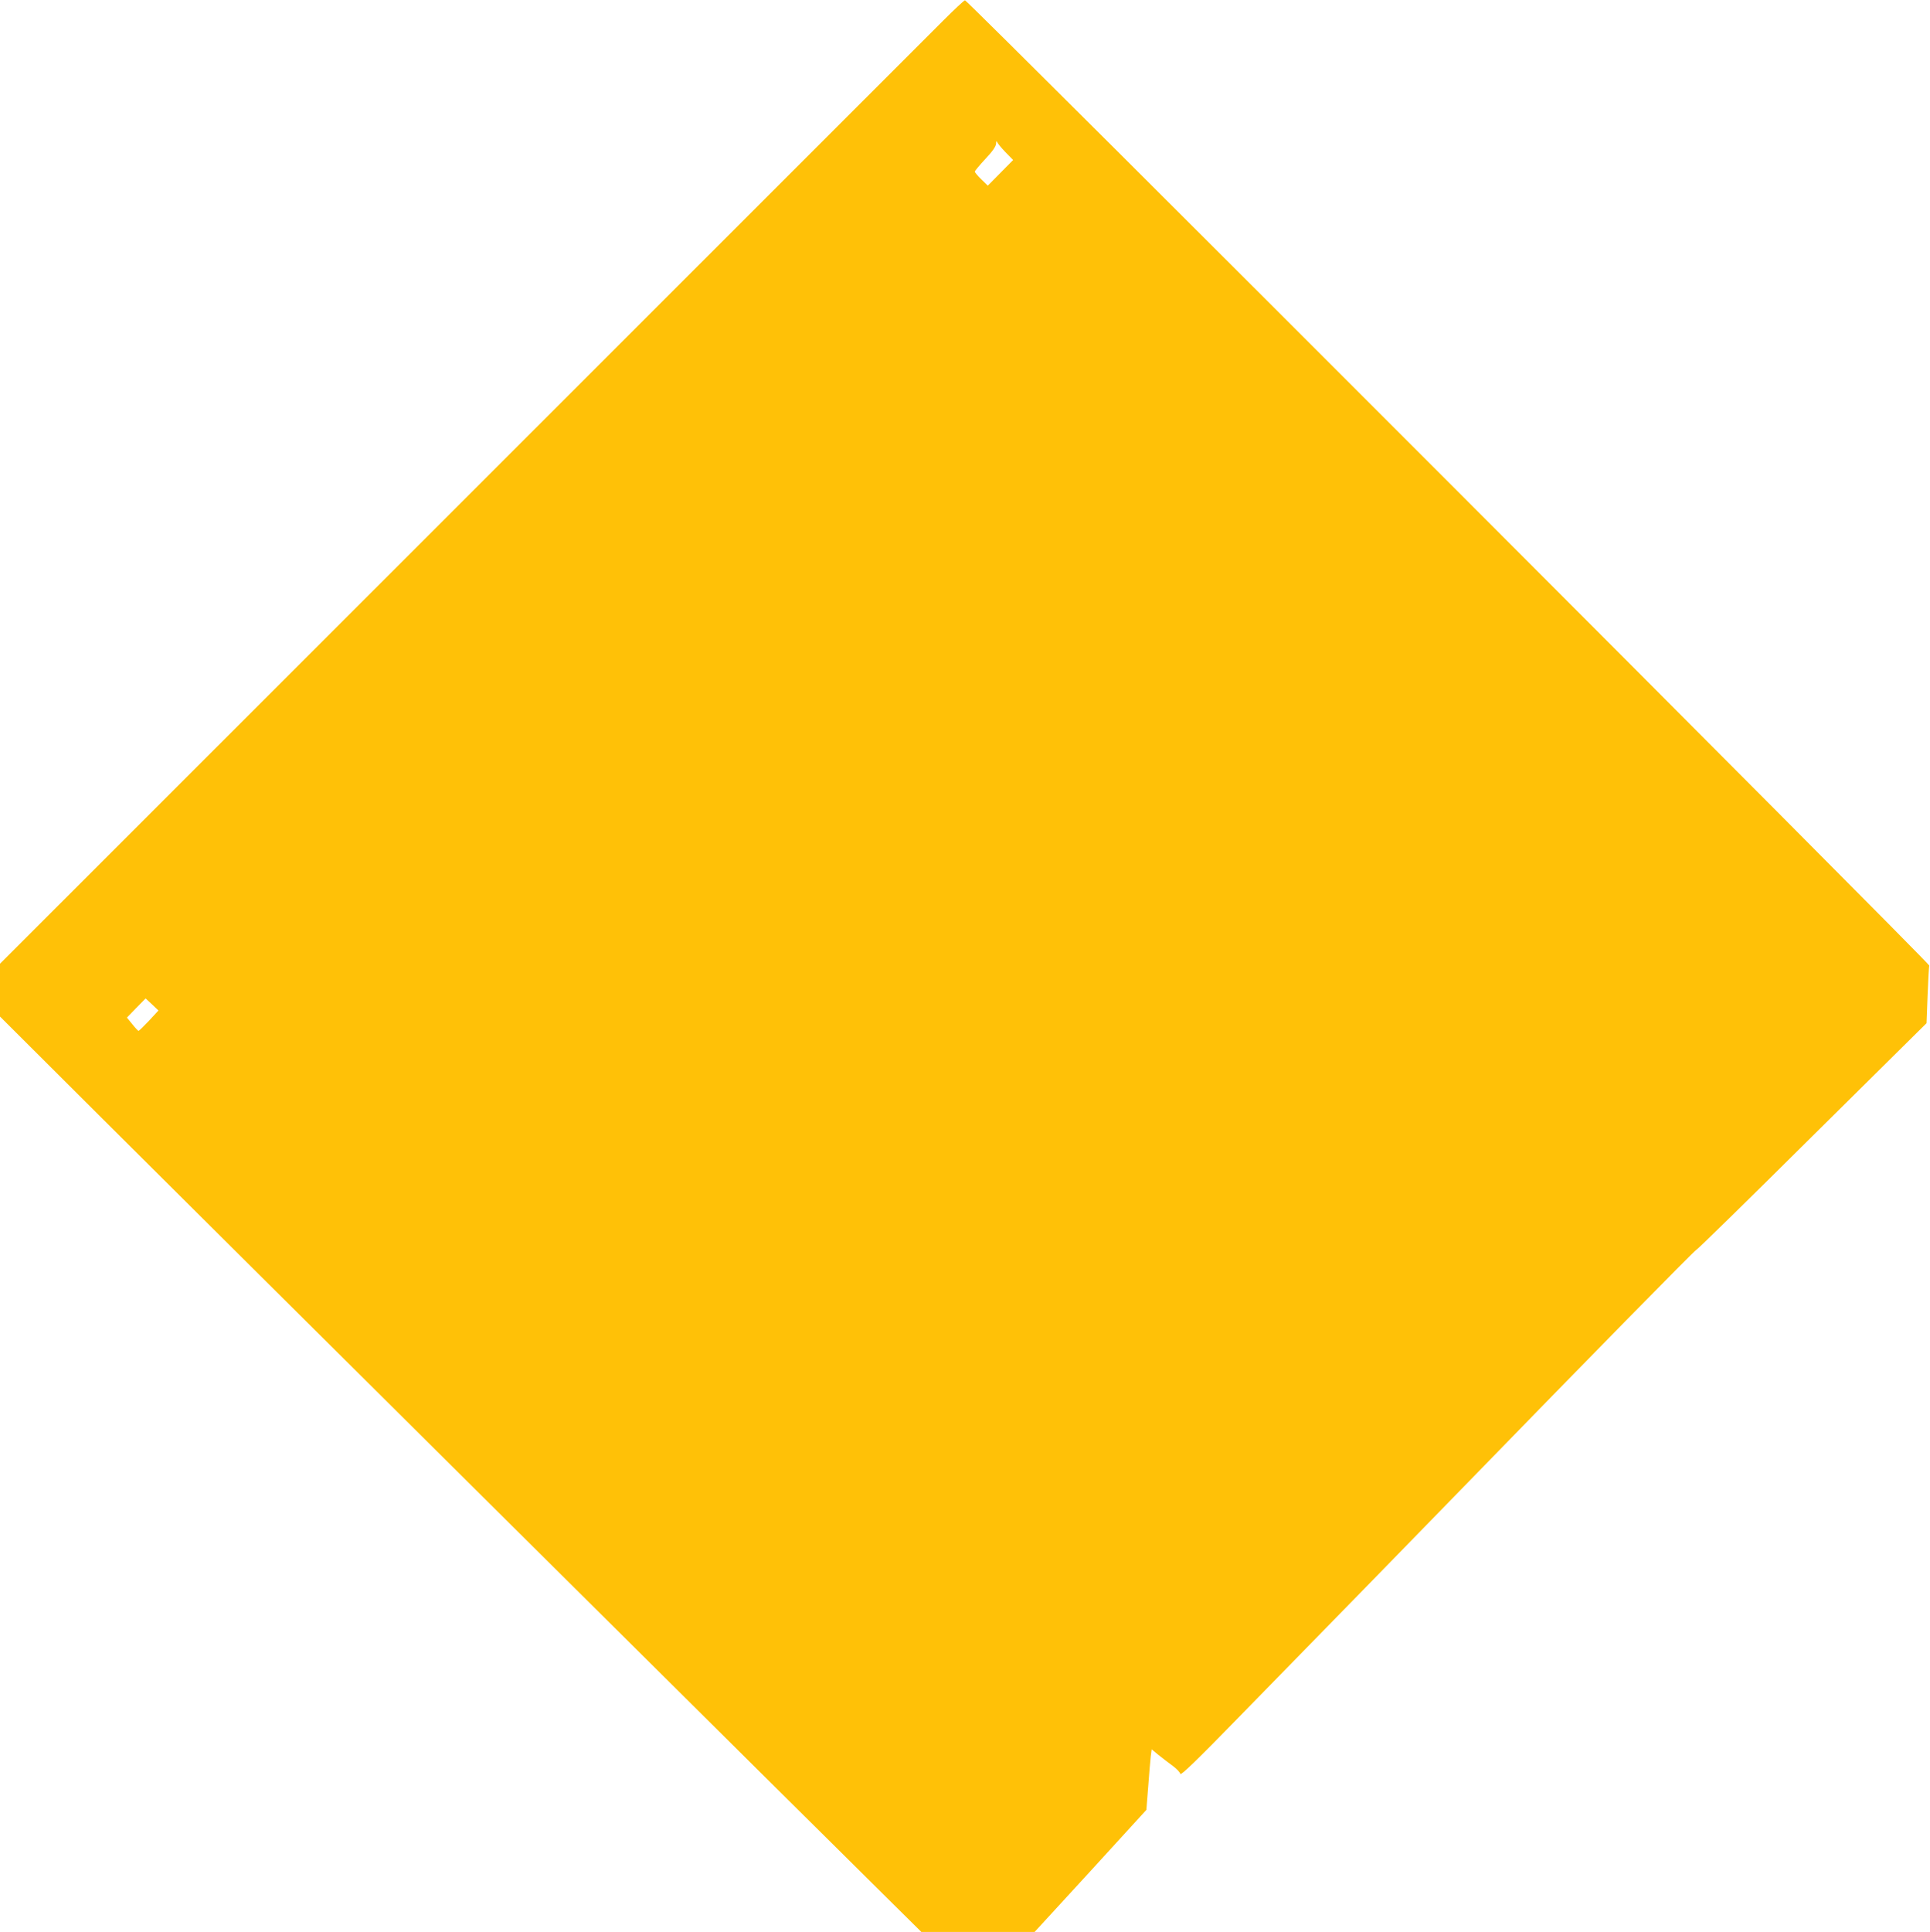 <?xml version="1.0" standalone="no"?>
<!DOCTYPE svg PUBLIC "-//W3C//DTD SVG 20010904//EN"
 "http://www.w3.org/TR/2001/REC-SVG-20010904/DTD/svg10.dtd">
<svg version="1.0" xmlns="http://www.w3.org/2000/svg"
 width="1279pt" height="1280pt" viewBox="0 0 1279 1280"
 preserveAspectRatio="xMidYMid meet">
<g transform="translate(0,1280) scale(0.1,-0.1)"
fill="#ffc107" stroke="none">
<path d="M6250 12663 c-74 -74 -1511 -1510 -3192 -3191 l-3058 -3057 0 -175 0
-175 683 -681 c656 -655 4827 -4796 5228 -5191 l195 -193 375 0 375 0 371 404
370 405 12 153 c6 84 14 174 17 201 l6 47 46 -38 c26 -21 68 -53 94 -72 26
-19 48 -43 50 -53 2 -13 112 93 372 360 737 754 1168 1195 1516 1553 807 830
1524 1560 1532 1560 6 0 351 338 767 751 l758 750 7 185 c4 101 9 190 11 197
6 13 -6374 6398 -6390 6395 -6 0 -71 -61 -145 -135z m413 -871 l51 -52 -84
-85 -84 -85 -43 42 c-24 23 -43 46 -43 51 0 5 32 43 70 84 49 52 70 83 71 102
0 15 3 20 6 11 3 -8 28 -39 56 -68z m-5676 -5755 c-35 -37 -66 -67 -69 -67 -3
0 -22 20 -41 44 l-36 44 62 64 62 63 43 -40 42 -40 -63 -68z"/>
</g>
</svg>
